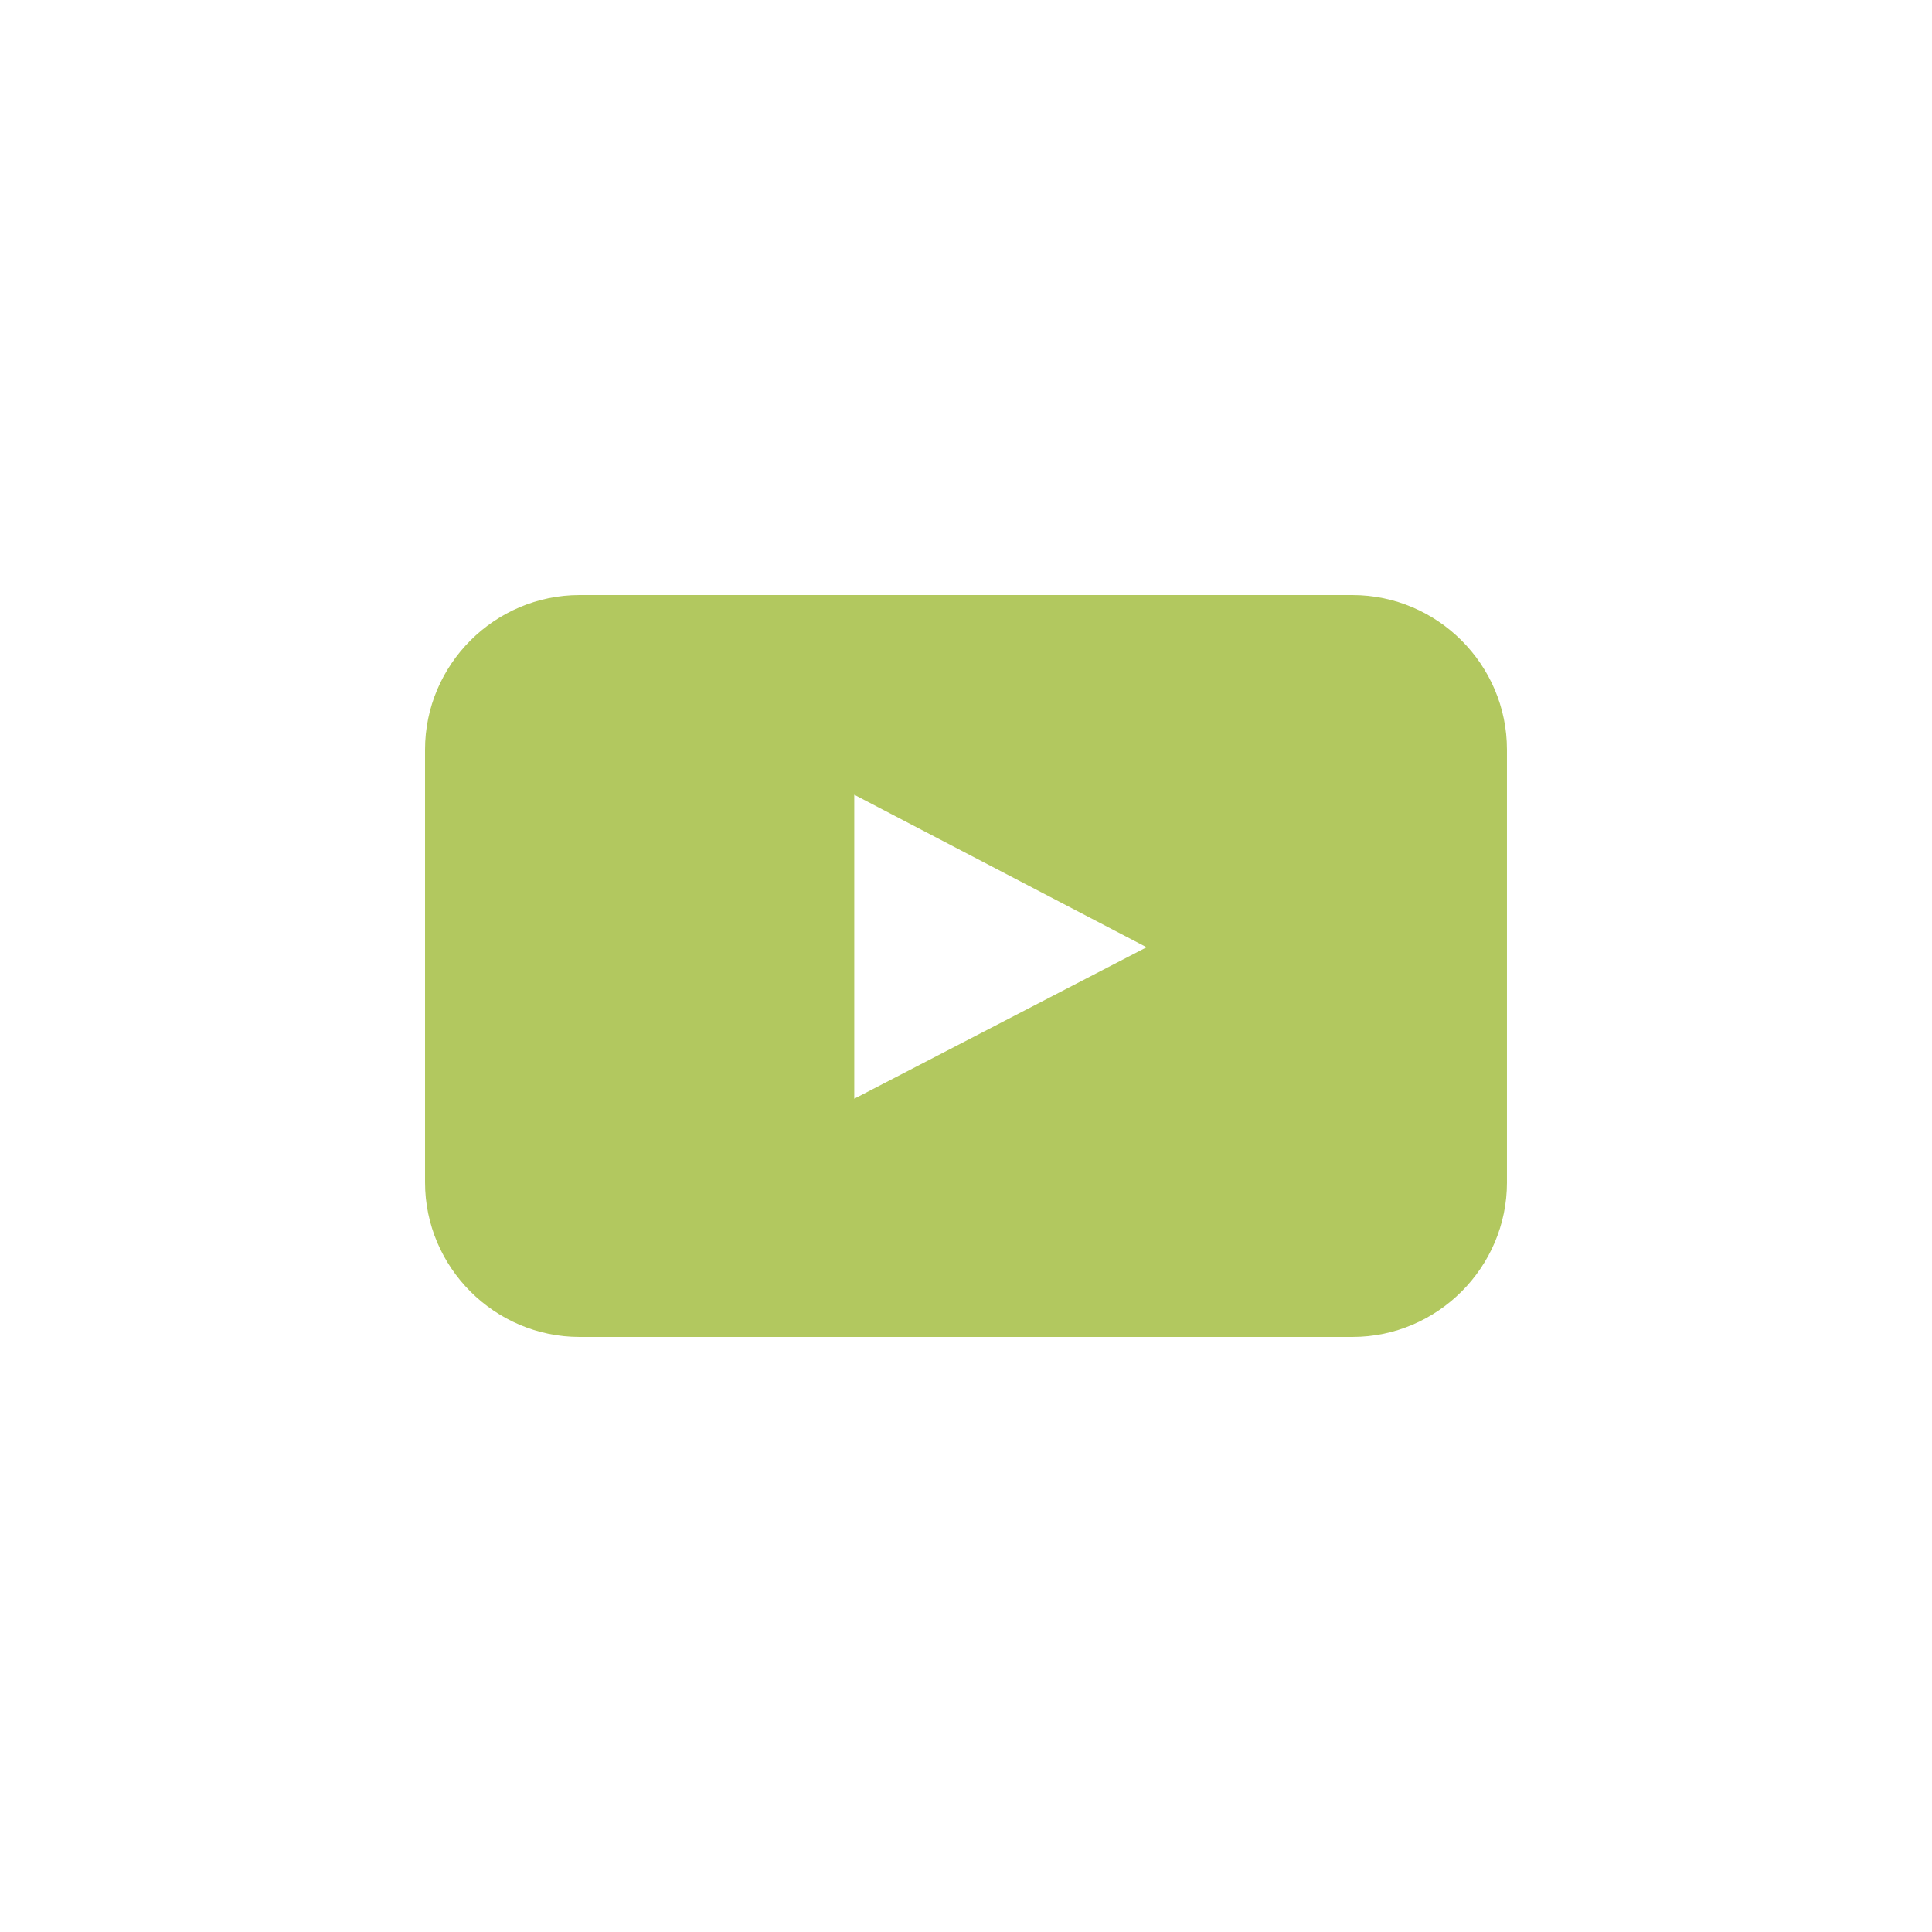 <?xml version="1.0" encoding="utf-8"?>
<!-- Generator: Adobe Illustrator 17.1.0, SVG Export Plug-In . SVG Version: 6.00 Build 0)  -->
<!DOCTYPE svg PUBLIC "-//W3C//DTD SVG 1.1//EN" "http://www.w3.org/Graphics/SVG/1.1/DTD/svg11.dtd">
<svg version="1.1" id="YouTube" xmlns="http://www.w3.org/2000/svg" xmlns:xlink="http://www.w3.org/1999/xlink" x="0px" y="0px"
	 viewBox="0 0 128 128" enable-background="new 0 0 128 128" xml:space="preserve">
<g>
	<rect id="youtube-back" fill="#ffffff" width="128" height="128"/>
	<path id="youtube-youtube" fill="#b2c85f" d="M99.84,78.336c0,5.632-4.608,10.24-10.24,10.24H38.399
		c-5.632,0-10.239-4.608-10.239-10.24V49.664c0-5.632,4.607-10.24,10.239-10.24h51.2
		c5.632,0,10.24,4.608,10.24,10.24V78.336z M56.597,72.793l19.368-10.035L56.597,52.653V72.793z"/>
</g>
</svg>
